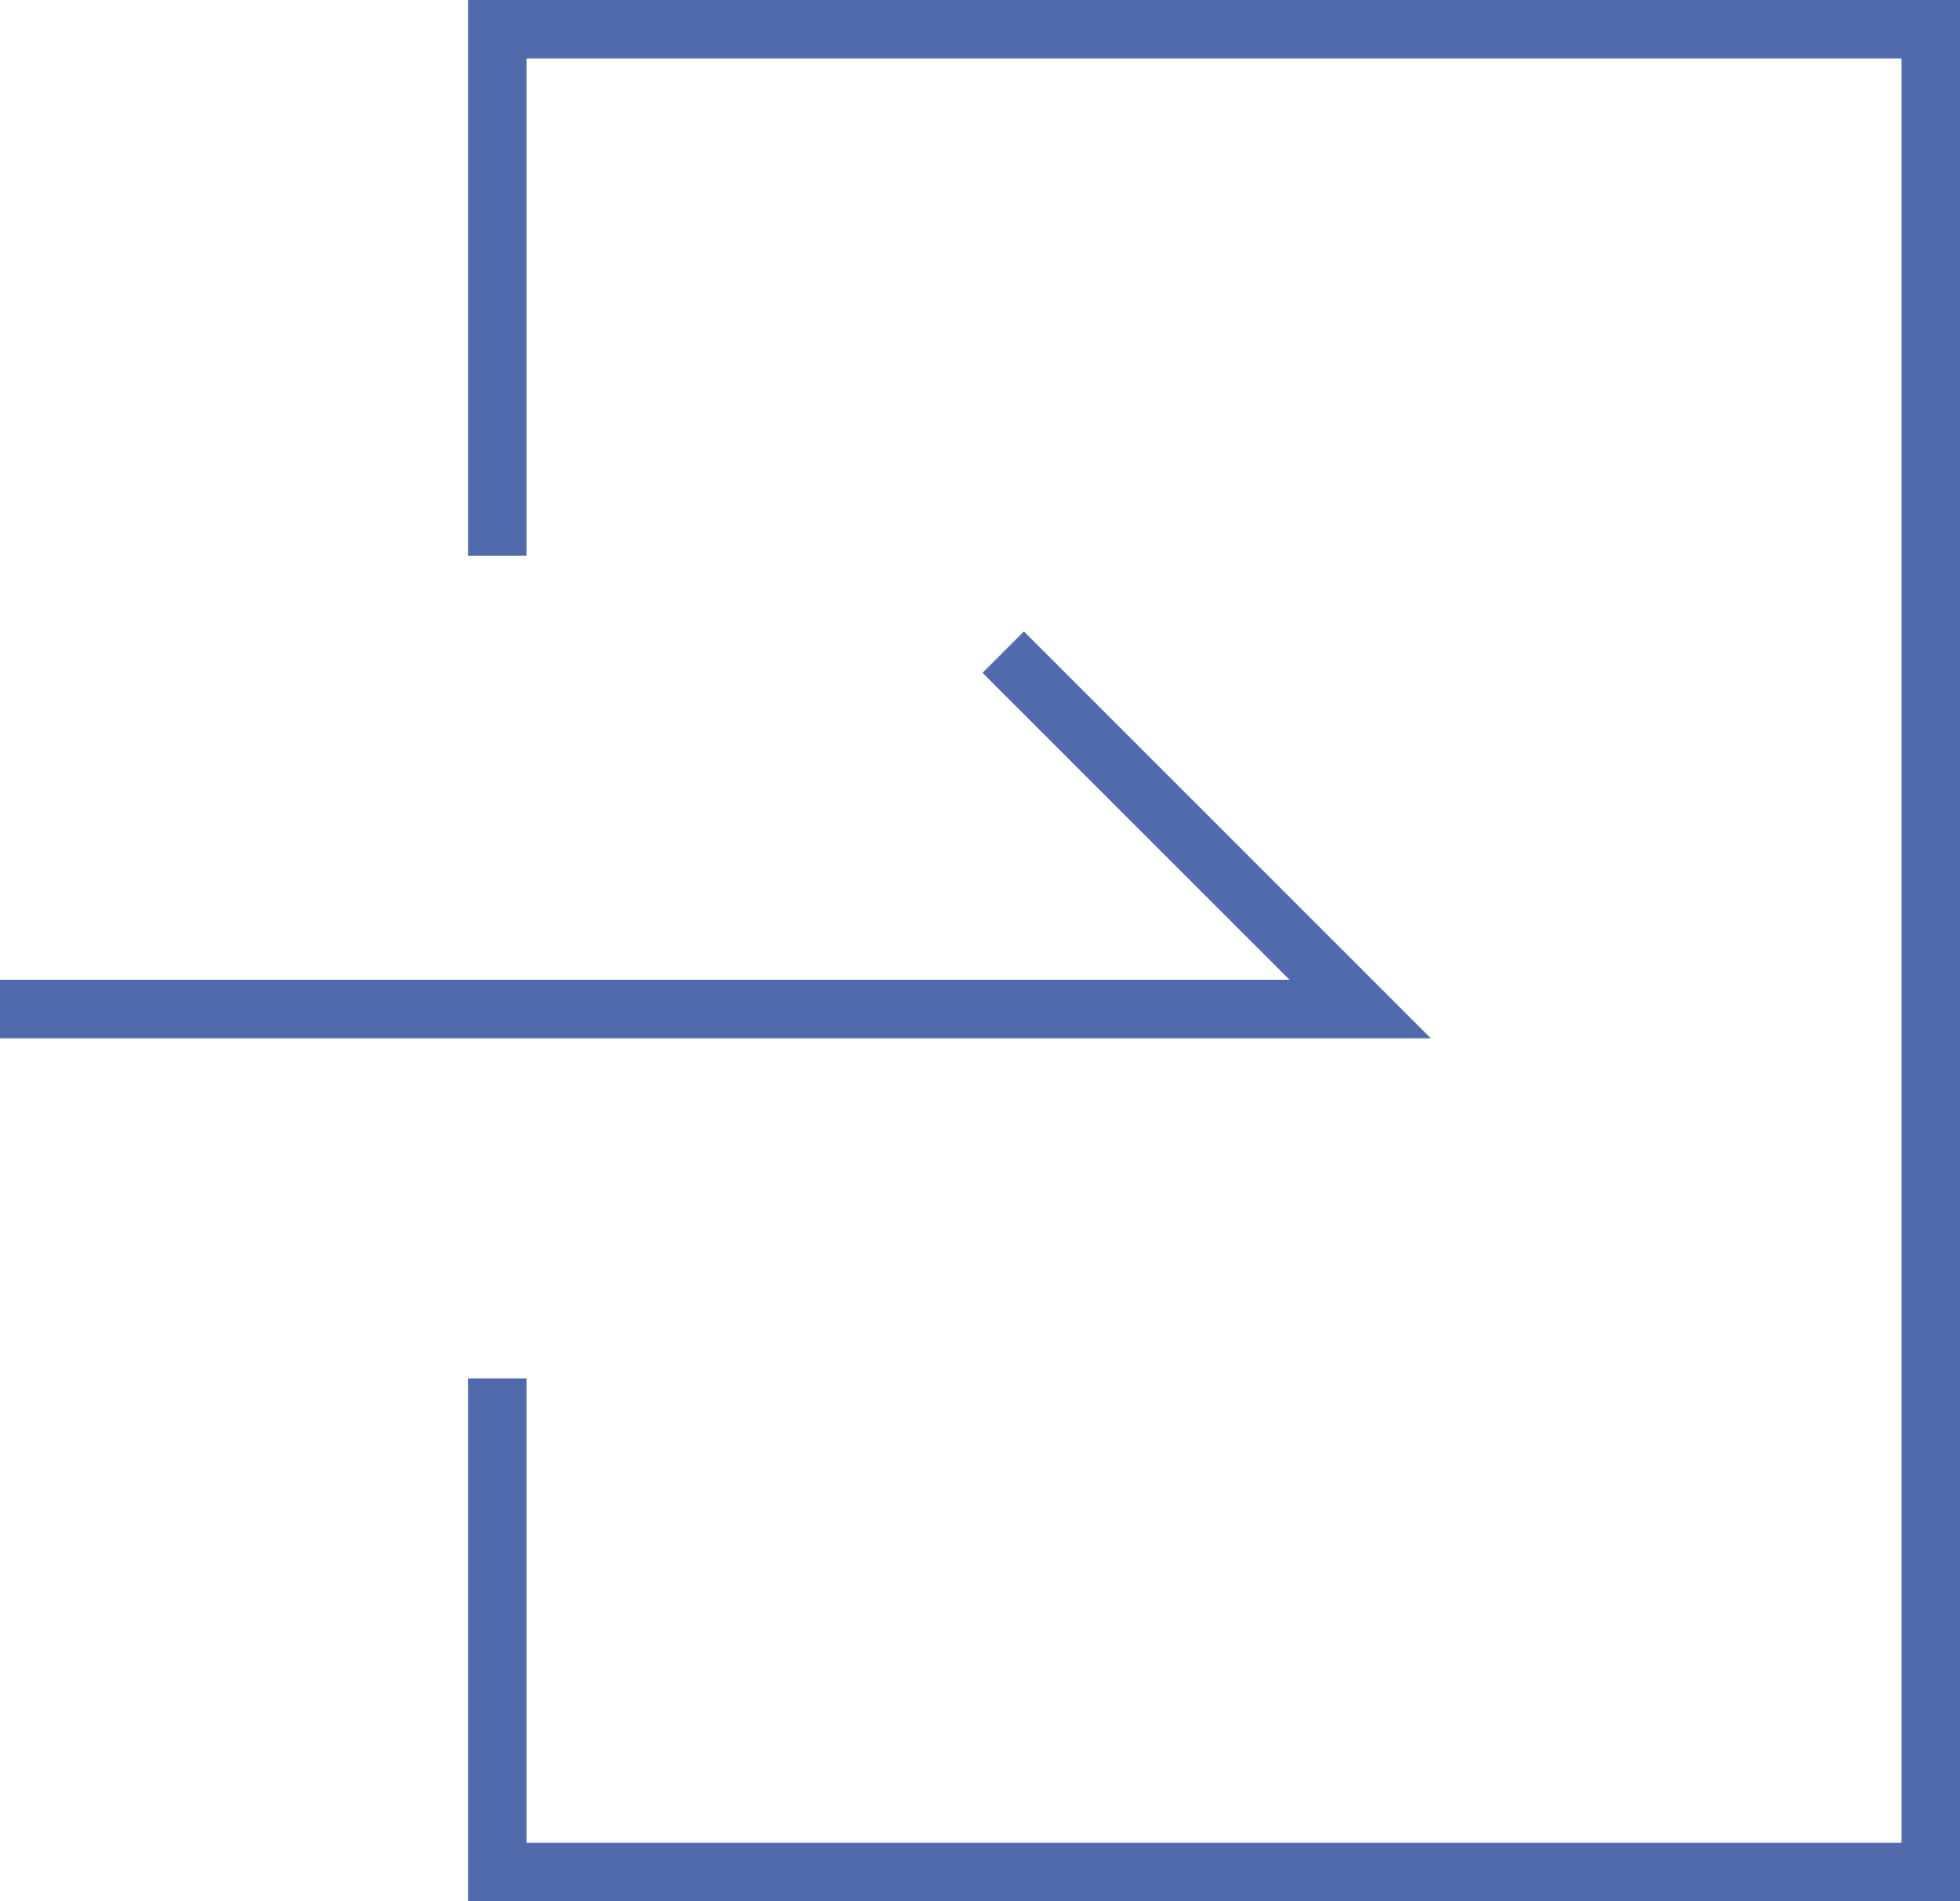 <svg width="67" height="65" viewBox="0 0 67 65" fill="none" xmlns="http://www.w3.org/2000/svg">
<path d="M17 19V1H66V64H17V47.125" stroke="#516AAB" stroke-width="2"/>
<path d="M1 34.5H46.5L35 23" stroke="#516AAB" stroke-width="2" stroke-linecap="square"/>
</svg>
